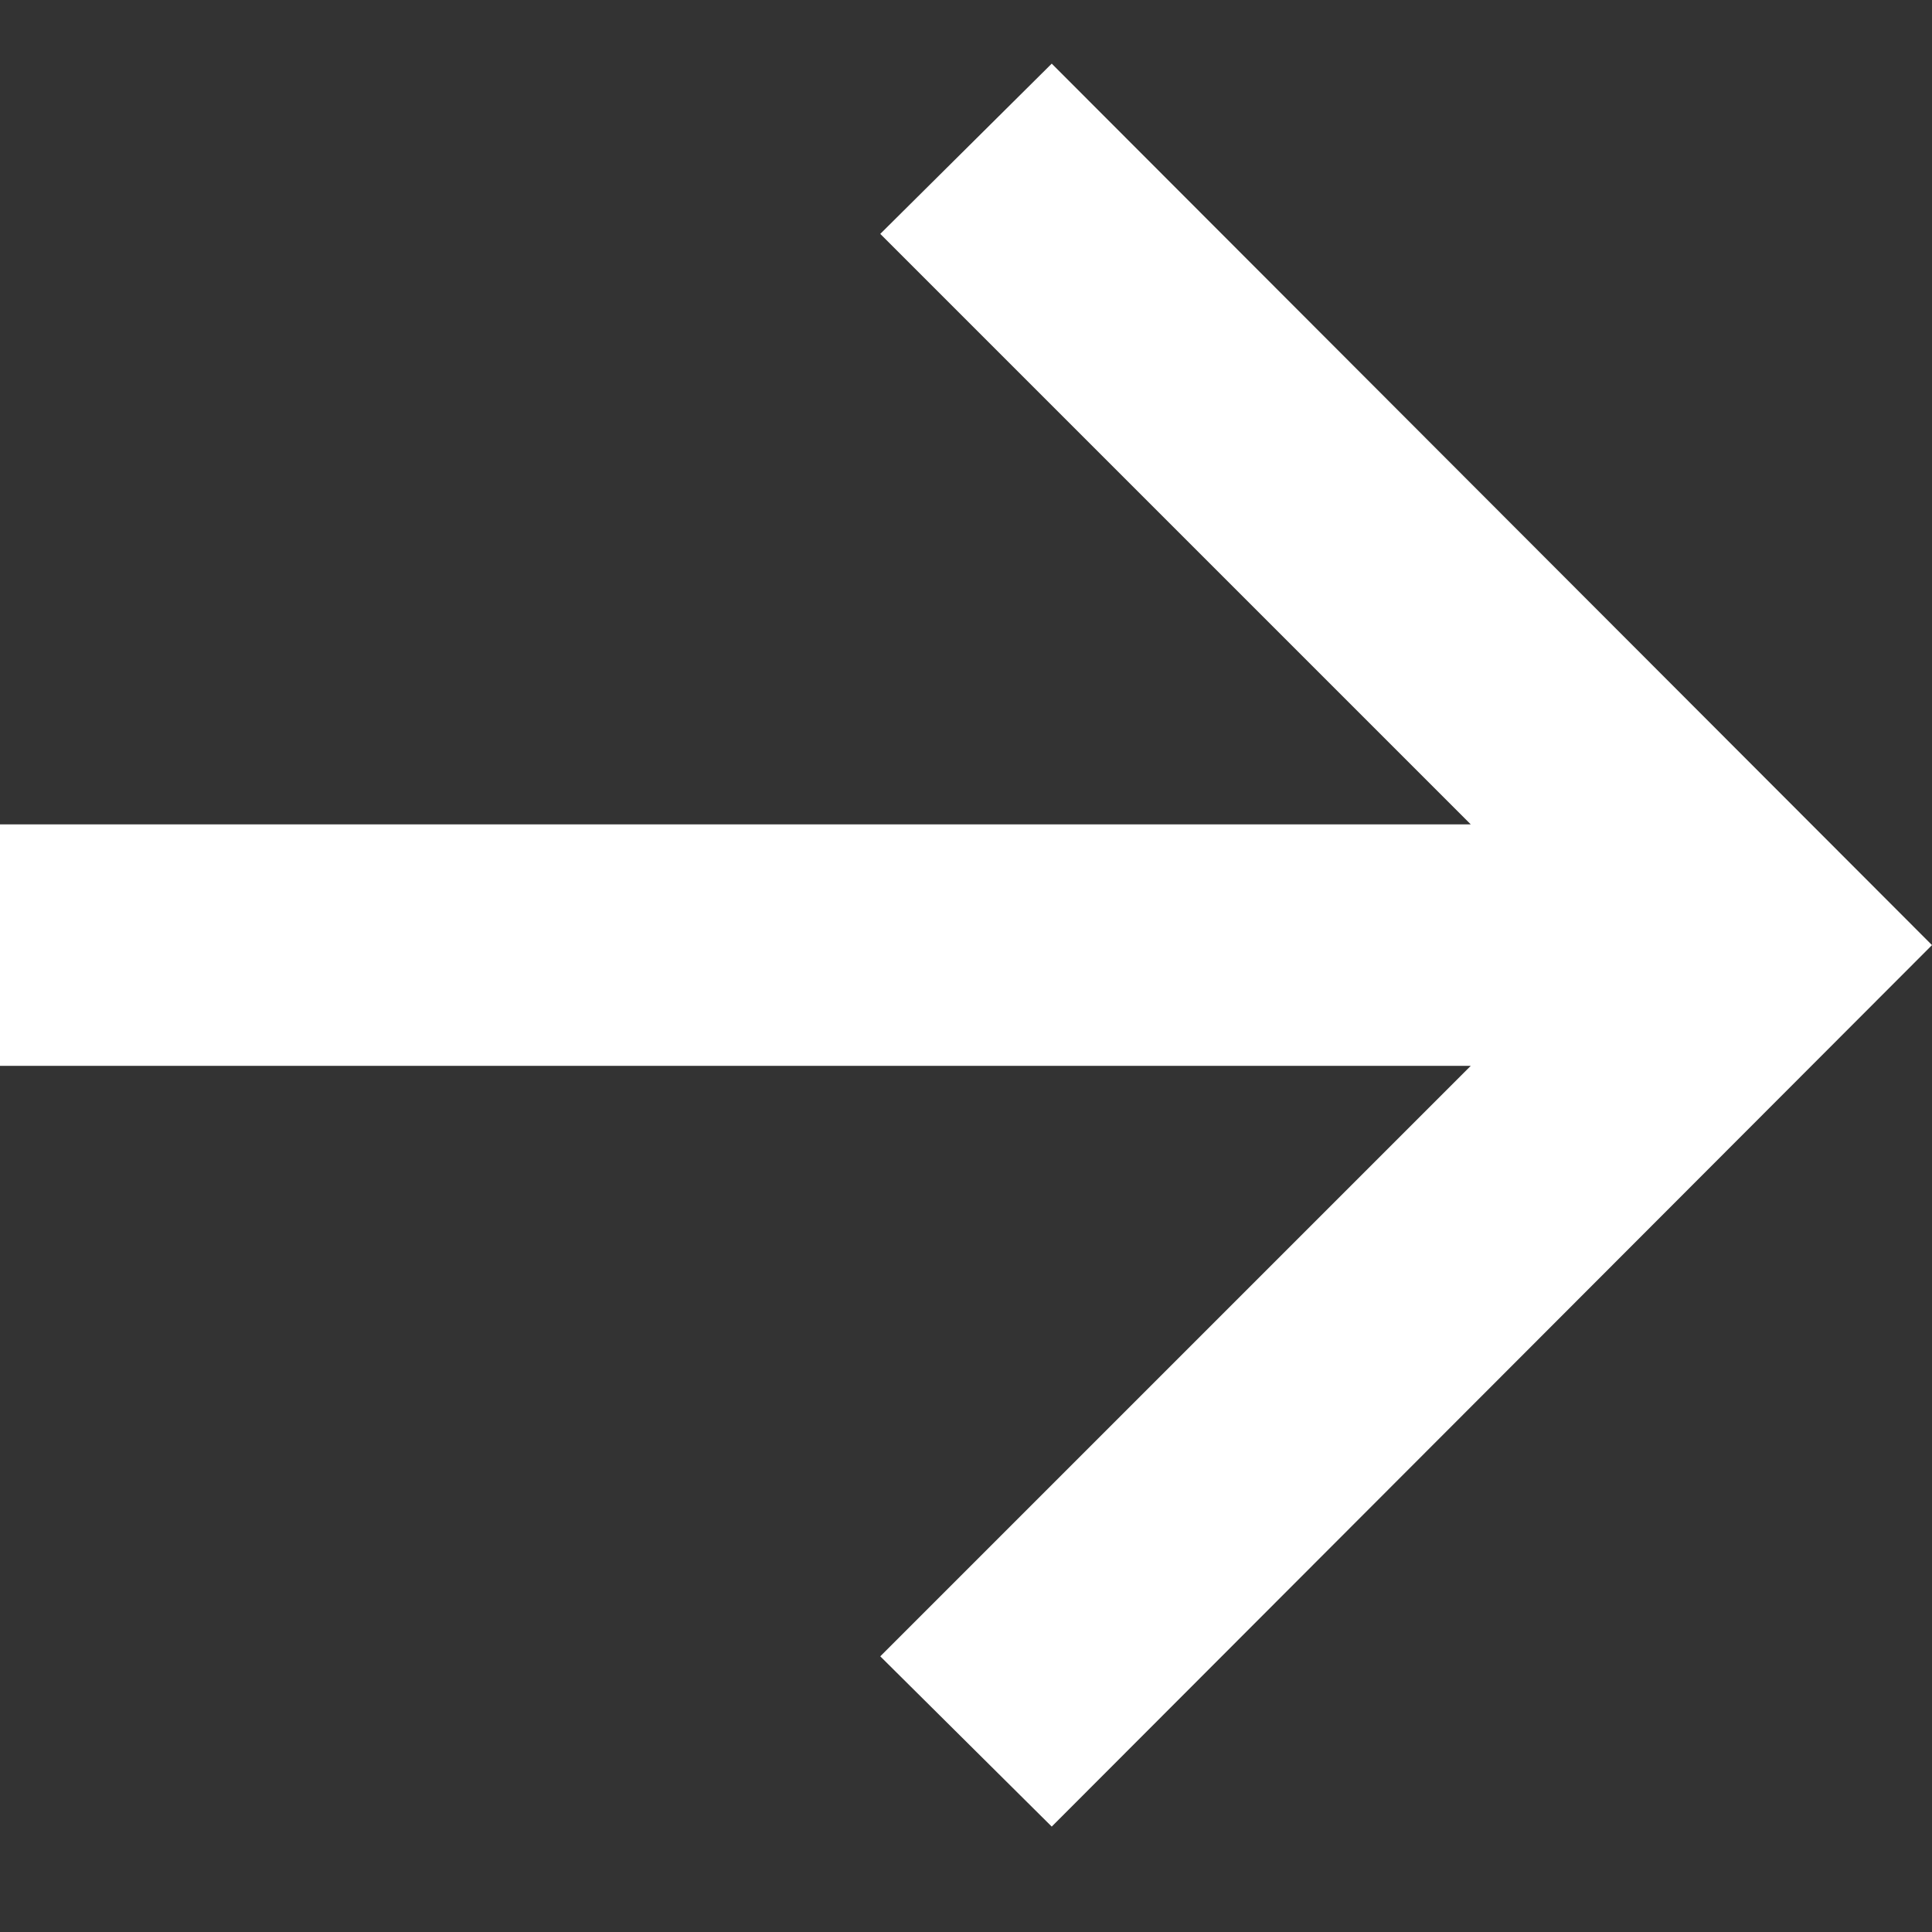 <svg width="16" height="16" viewBox="0 0 16 16" fill="none" xmlns="http://www.w3.org/2000/svg">
<rect x="0" y="0" width="16" height="16" fill="#333333" stroke="none"/>
<path id="Vector" d="M8.71 15.127L16 7.827L8.71 0.527L7.29 1.937L12.18 6.827L-2.75382e-07 6.827L-3.62805e-07 8.827L12.18 8.827L7.29 13.717L8.71 15.127Z" fill="white"/>
</svg>
